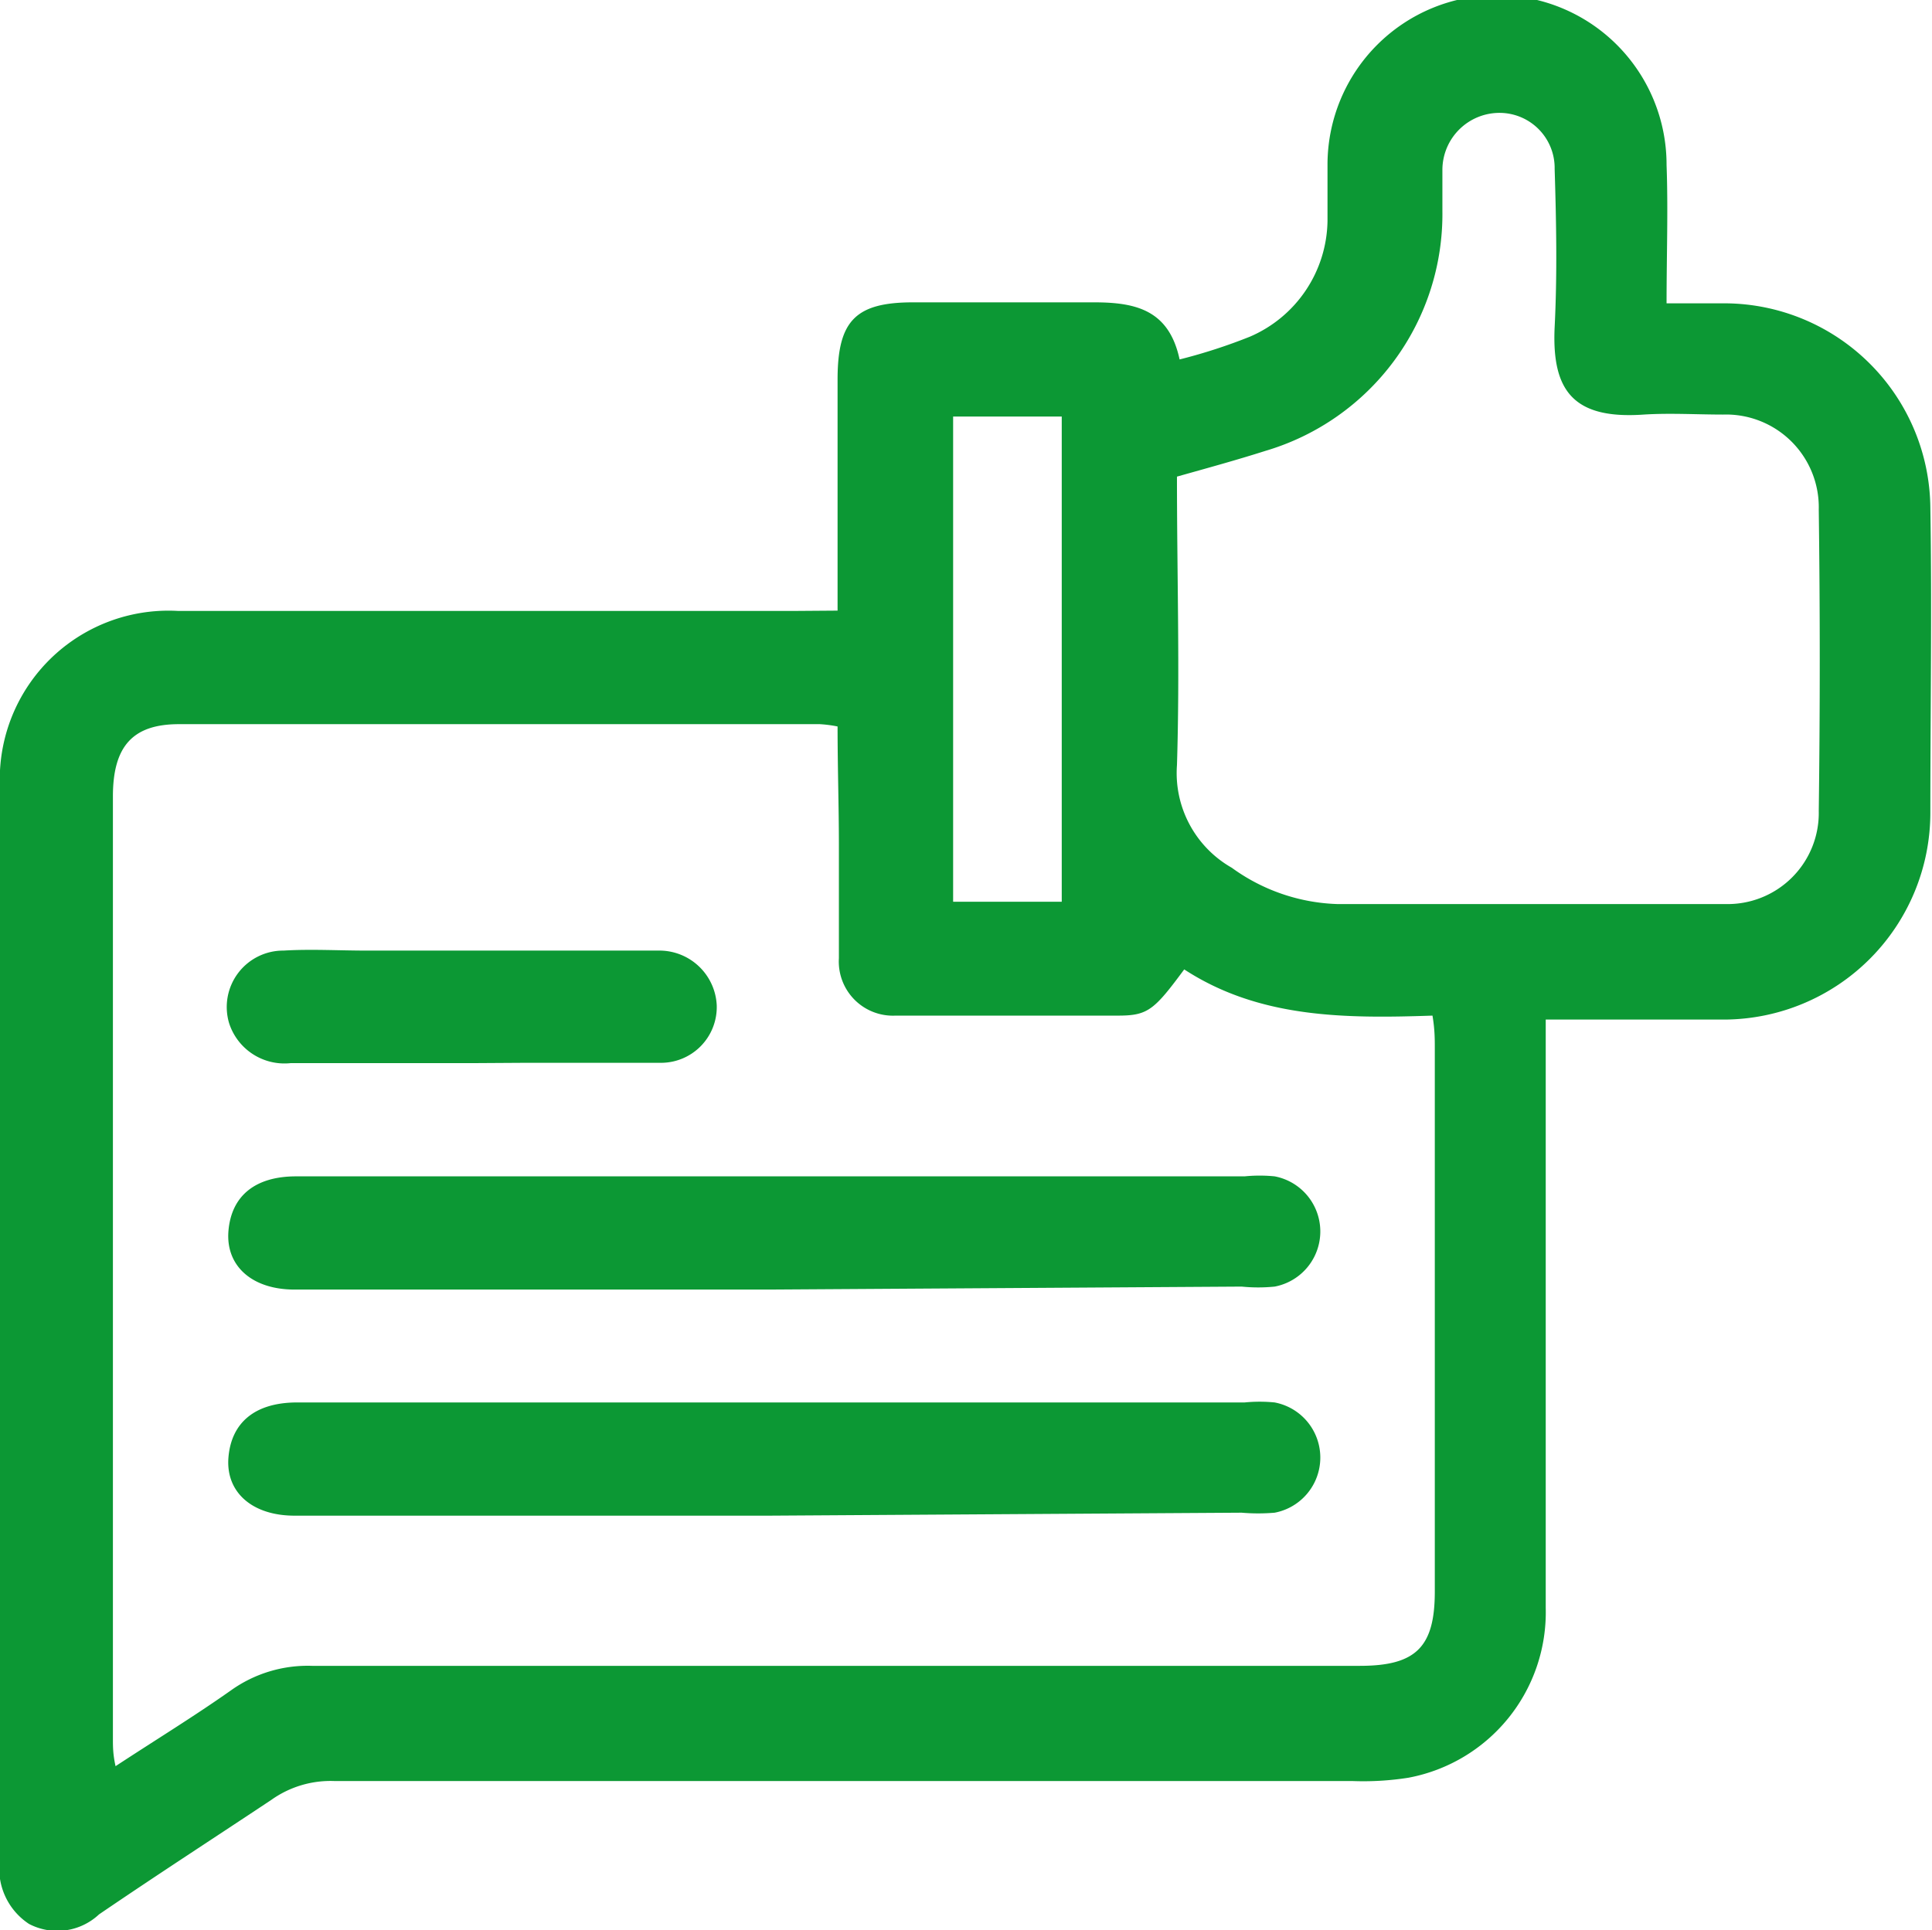 <?xml version="1.0" encoding="UTF-8"?>
<svg xmlns="http://www.w3.org/2000/svg" viewBox="0 0 58.52 58.48">
  <defs>
    <style>.cls-1{fill:#0c9834;}</style>
  </defs>
  <g id="Layer_2" data-name="Layer 2">
    <g id="Layer_1-2" data-name="Layer 1">
      <path class="cls-1" d="M25.37,18.5c0-2.46,0-4.74,0-7,0-1.78.54-2.34,2.29-2.34s3.65,0,5.48,0c1.28,0,2.27.24,2.59,1.73a16.67,16.67,0,0,0,2.13-.69,3.88,3.88,0,0,0,2.35-3.5c0-.57,0-1.15,0-1.72A5.13,5.13,0,0,1,50.48,5c.05,1.35,0,2.72,0,4.19h1.8a6.25,6.25,0,0,1,6.19,6.19c.05,3.08,0,6.17,0,9.25a6.27,6.27,0,0,1-6.25,6.26c-1.75,0-3.49,0-5.4,0v1.27c0,5.52,0,11,0,16.56a5.1,5.1,0,0,1-4.16,5.14,8.78,8.78,0,0,1-1.7.1q-15.42,0-30.83,0a3.09,3.09,0,0,0-1.91.57C6.52,55.66,4.76,56.8,3,58a1.85,1.85,0,0,1-2.12.29A2,2,0,0,1,0,56.31Q0,40.1,0,23.88A5.11,5.11,0,0,1,5.4,18.51c6.2,0,12.41,0,18.61,0Zm0,3.51a3.78,3.78,0,0,0-.54-.07q-9.7,0-19.41,0c-1.4,0-2,.67-2,2.19V52.68c0,.23,0,.47.08.83C4.75,52.69,5.88,52,7,51.21a4,4,0,0,1,2.45-.74q15.87,0,31.74,0c1.7,0,2.27-.57,2.27-2.25,0-5.48,0-11,0-16.45,0-.29,0-.58-.07-1-2.66.09-5.25.08-7.52-1.4-.91,1.23-1.1,1.4-2,1.4-2.24,0-4.49,0-6.74,0a1.64,1.64,0,0,1-1.72-1.74c0-1.14,0-2.28,0-3.43S25.37,23.25,25.37,22Zm10.28-7.57c0,3,.09,5.86,0,8.74a3.3,3.3,0,0,0,1.66,3.11,5.74,5.74,0,0,0,3.19,1.1c3.92,0,7.84,0,11.76,0a2.76,2.76,0,0,0,2.83-2.82q.06-4.57,0-9.13a2.81,2.81,0,0,0-2.9-2.88c-.8,0-1.6-.05-2.4,0-2.14.15-2.79-.73-2.7-2.65.08-1.59.05-3.19,0-4.79a1.67,1.67,0,0,0-1.64-1.7,1.73,1.73,0,0,0-1.76,1.72c0,.41,0,.83,0,1.25a7.48,7.48,0,0,1-5.36,7.27C37.45,13.94,36.61,14.17,35.65,14.44Zm-6.78-1.82v14.7h3.29V12.62Z"></path>
      <path class="cls-1" d="M23.31,39.07H8.92c-1.29,0-2.09-.72-2-1.78s.81-1.65,2.05-1.65H37.7a4.56,4.56,0,0,1,.91,0,1.7,1.7,0,0,1,0,3.34,5,5,0,0,1-1,0Z"></path>
      <path class="cls-1" d="M23.31,45.92H8.92c-1.29,0-2.09-.72-2-1.77s.8-1.65,2.05-1.66H37.7a4.59,4.59,0,0,1,.91,0,1.7,1.7,0,0,1,0,3.34,5.84,5.84,0,0,1-1,0Z"></path>
      <path class="cls-1" d="M14.28,32.21c-1.83,0-3.66,0-5.48,0A1.76,1.76,0,0,1,6.94,31,1.71,1.71,0,0,1,8.59,28.8c.83-.05,1.67,0,2.51,0h8.11c.26,0,.53,0,.79,0a1.74,1.74,0,0,1,1.71,1.66A1.69,1.69,0,0,1,20,32.2c-1.37,0-2.74,0-4.11,0Z"></path>
    </g>
  </g>
</svg>

